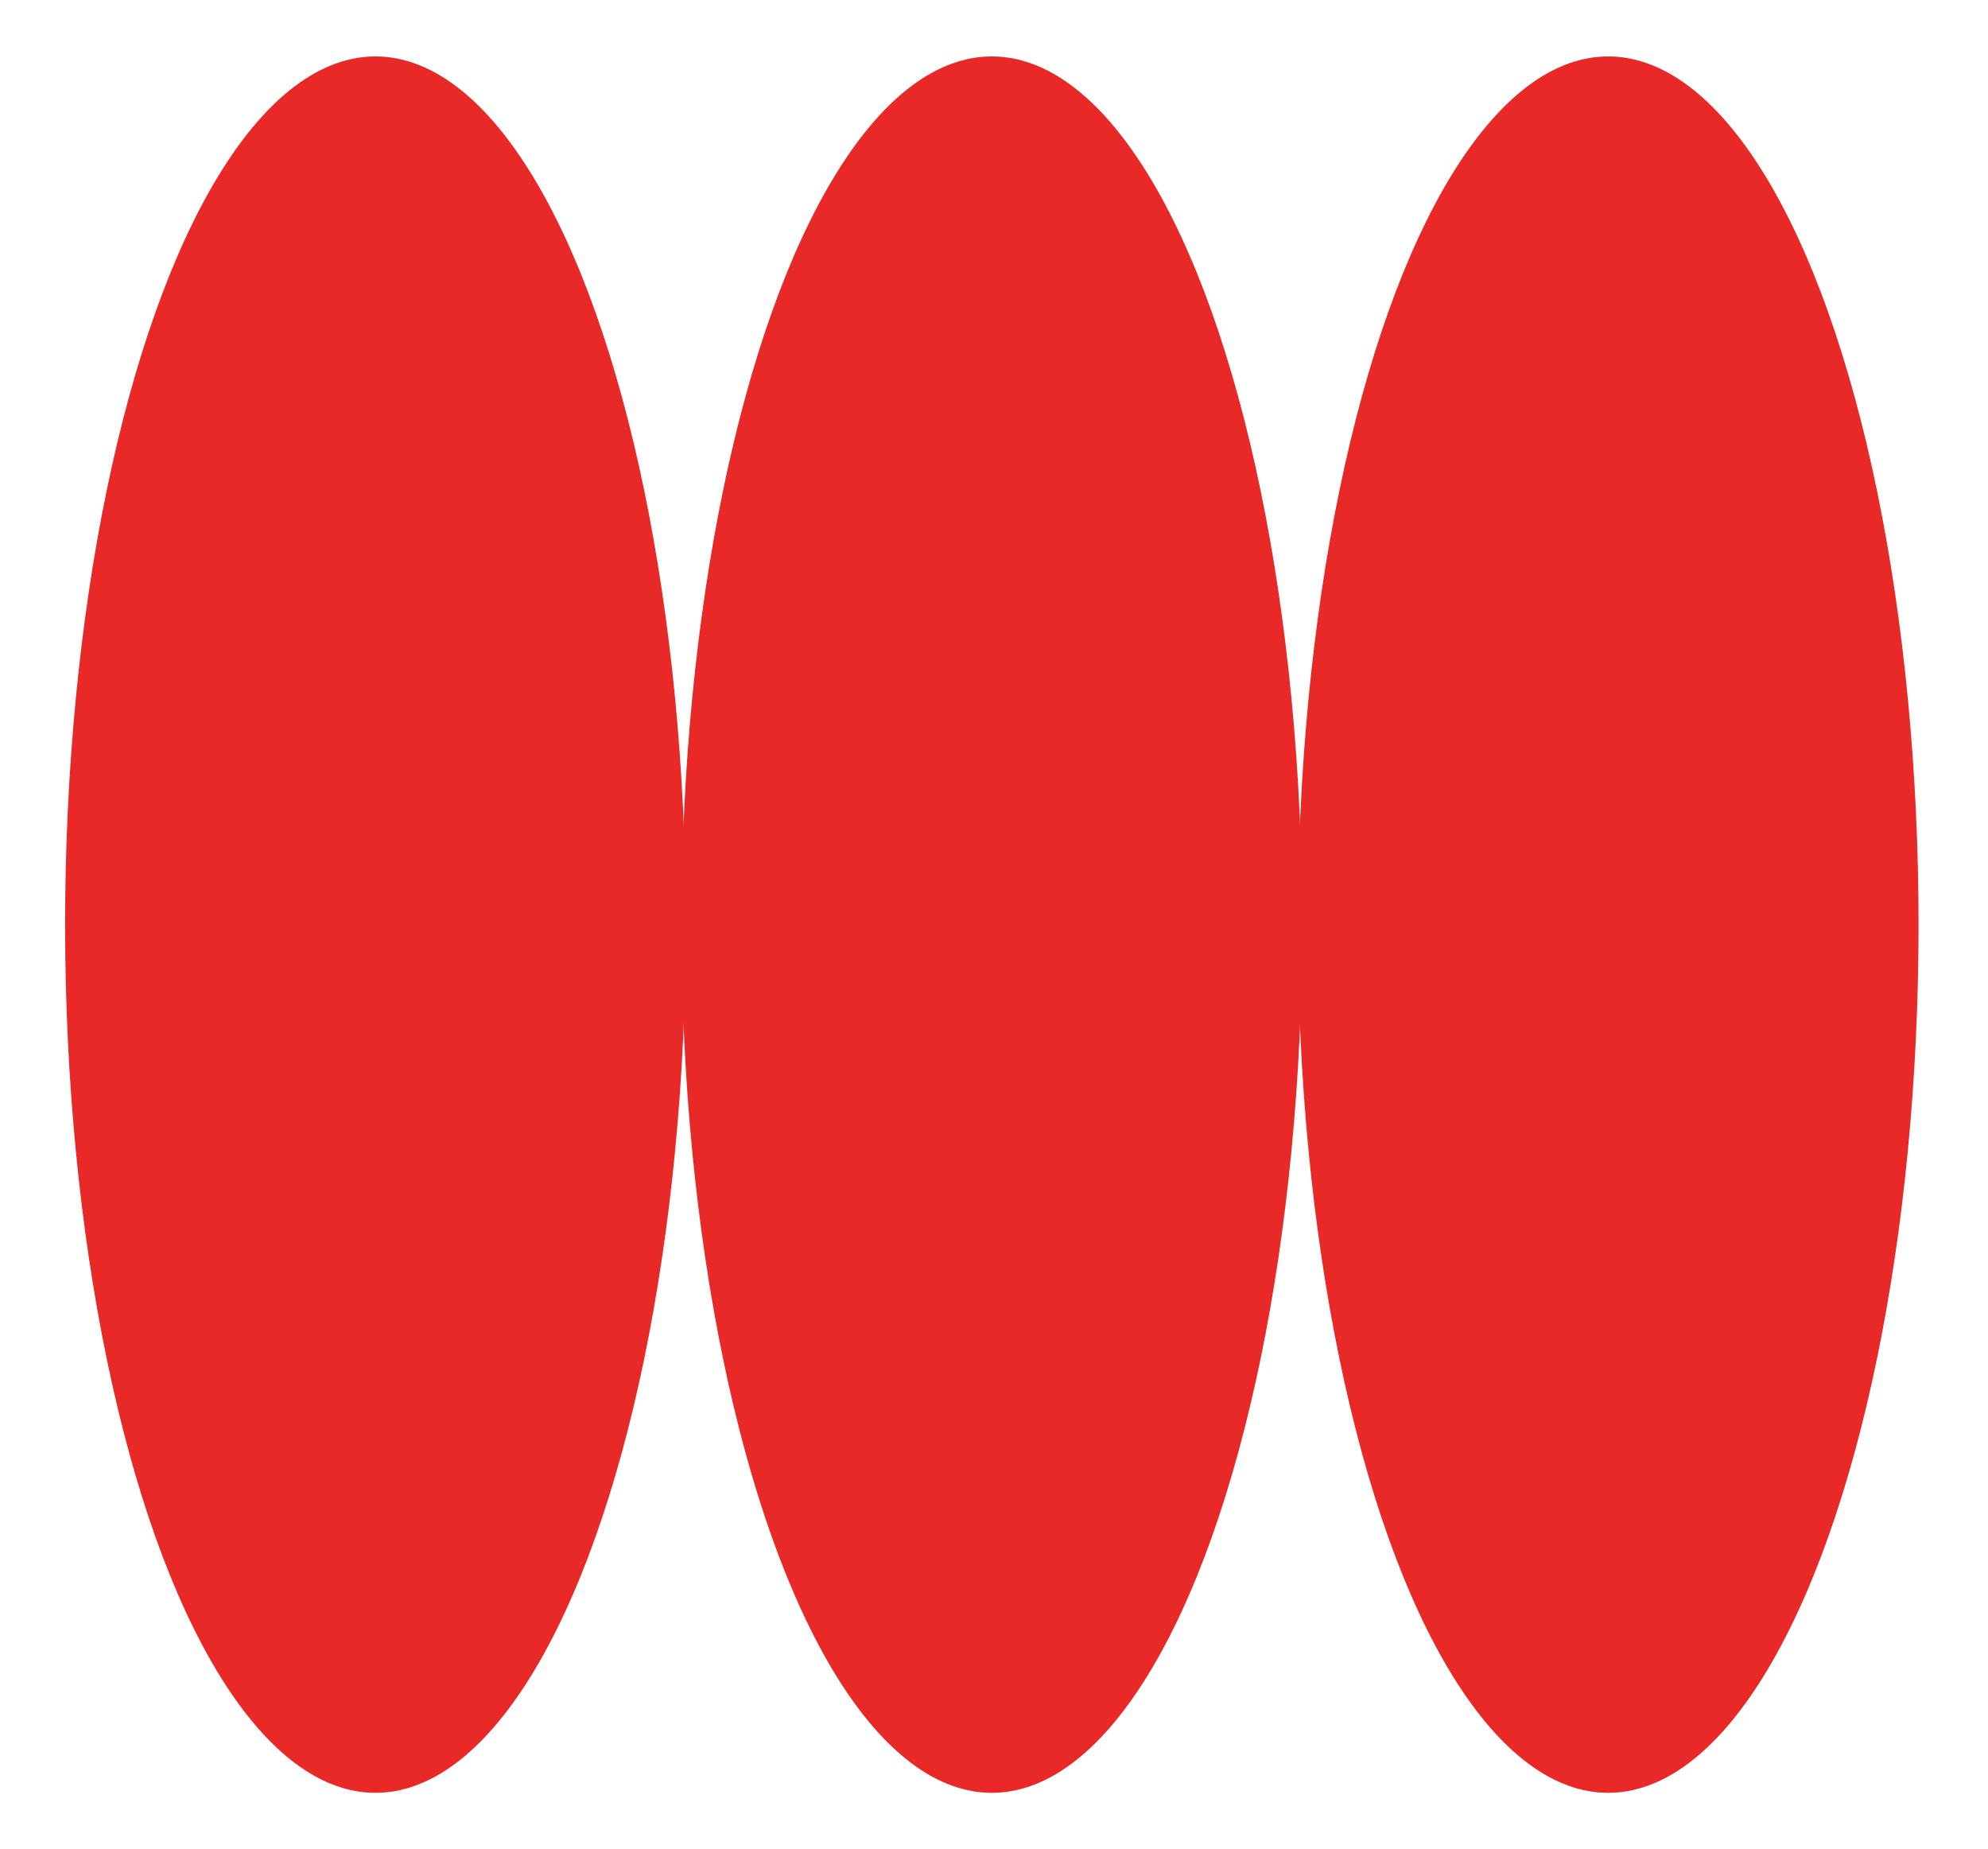 <?xml version="1.0" encoding="UTF-8"?>
<svg xmlns="http://www.w3.org/2000/svg" width="458" height="426" viewBox="0 0 458 426" fill="none">
  <ellipse cx="86.5" cy="213" rx="71.5" ry="200" fill="#E92828"></ellipse>
  <ellipse cx="228.5" cy="213" rx="71.5" ry="200" fill="#E92828"></ellipse>
  <ellipse cx="370.5" cy="213" rx="71.5" ry="200" fill="#E92828"></ellipse>
</svg>
